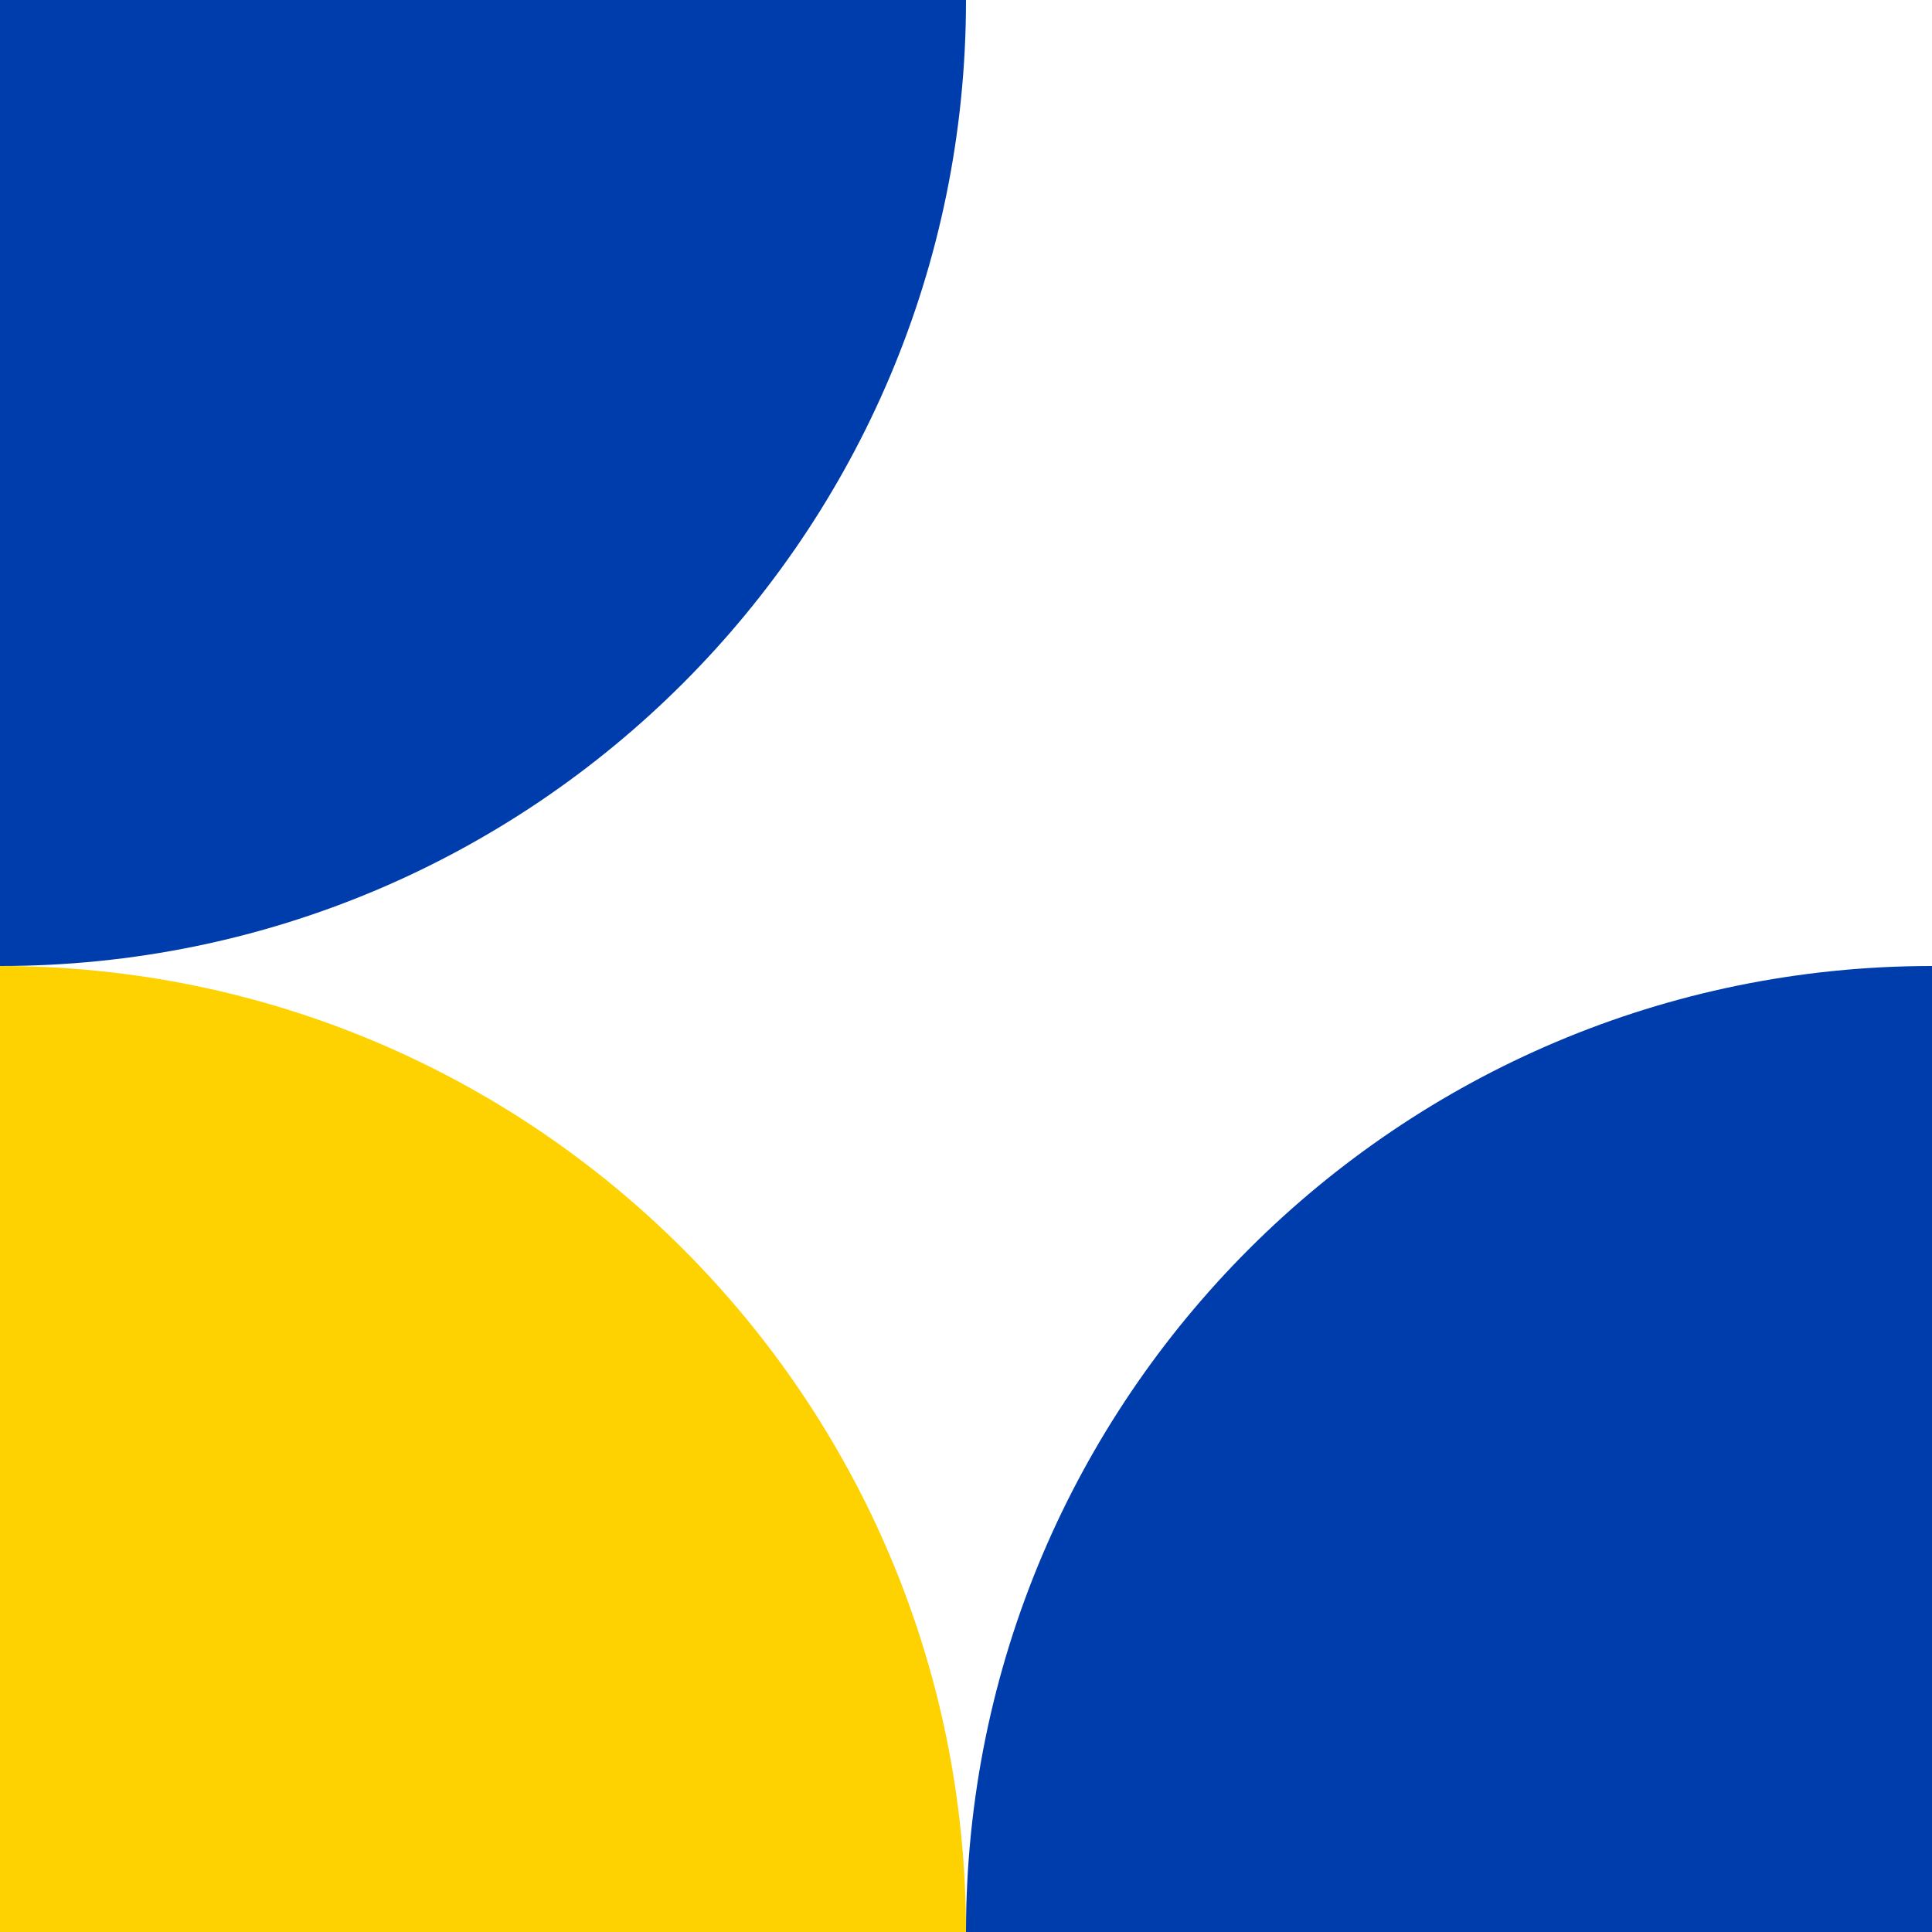 <svg width="180" height="180" viewBox="0 0 180 180" fill="none" xmlns="http://www.w3.org/2000/svg">
<path d="M90 0H0V90C49.718 90.02 90 49.709 90 0Z" fill="#003DAC"/>
<path d="M90 180H180V90C130.311 90 90 130.311 90 180Z" fill="#003DAC"/>
<path d="M0 90V180H90C90 130.311 49.689 90 0 90Z" fill="#FED100"/>
</svg>
